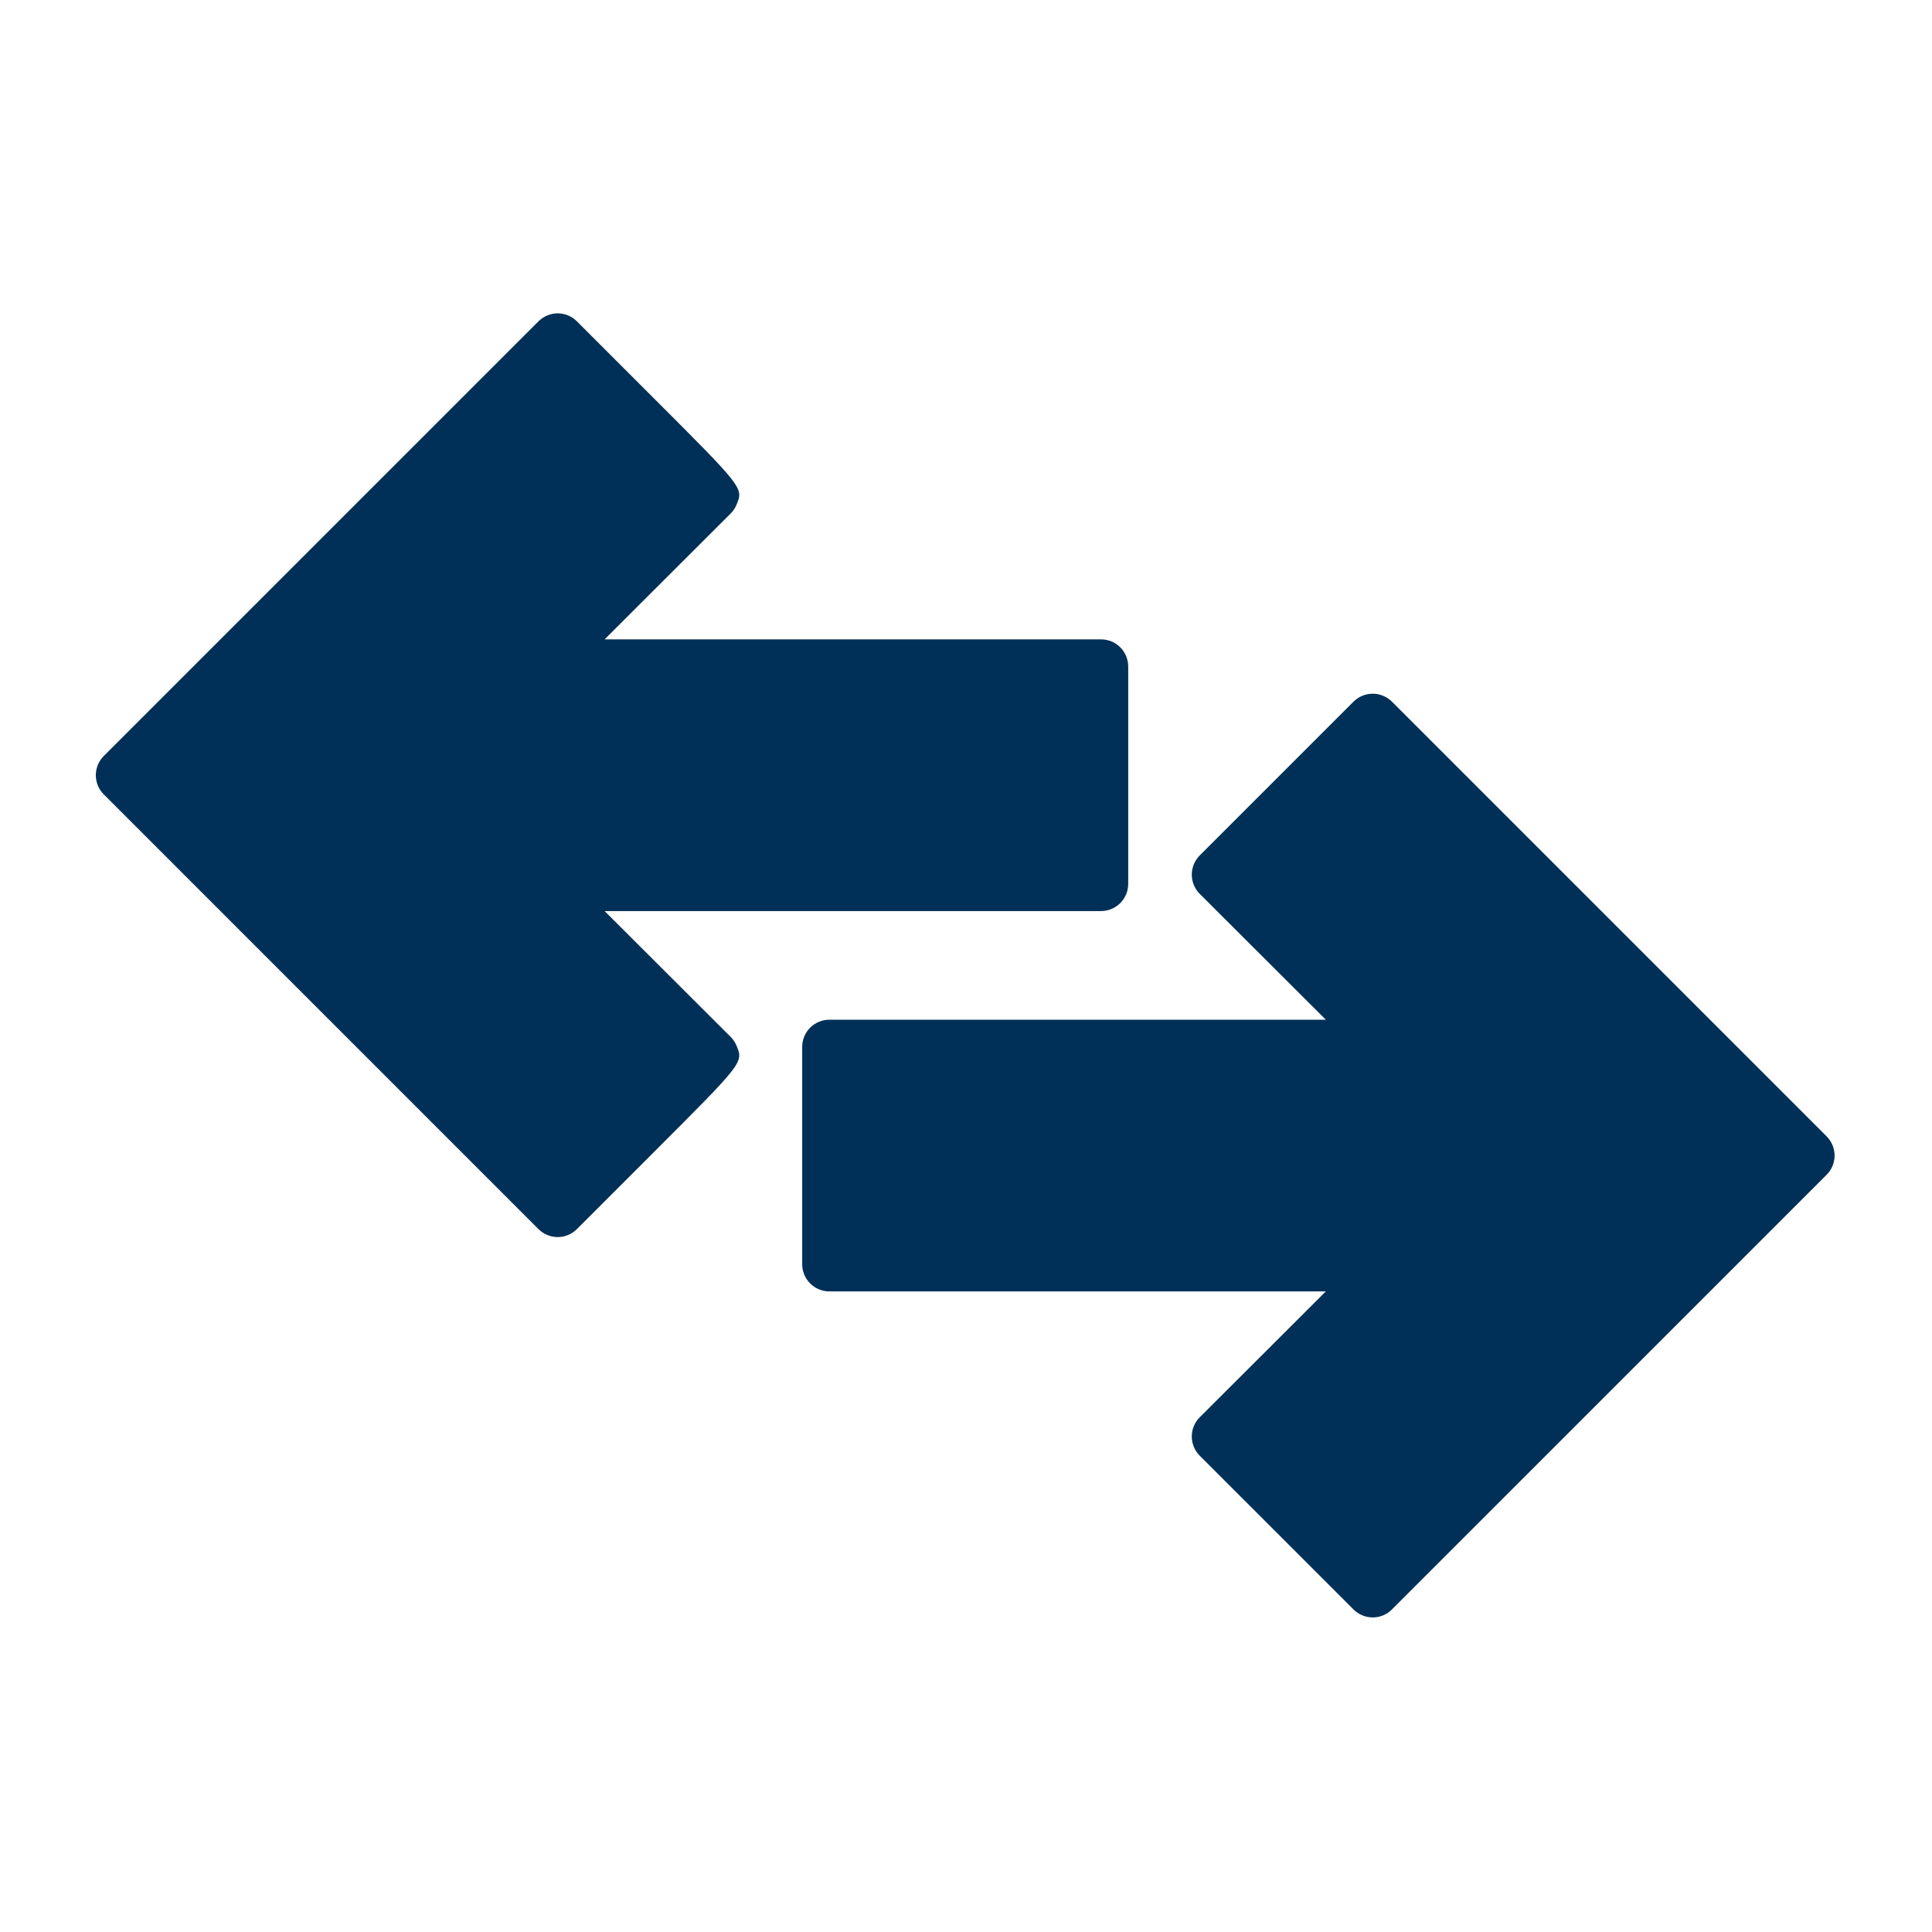 <svg xmlns="http://www.w3.org/2000/svg" xmlns:xlink="http://www.w3.org/1999/xlink" width="500" zoomAndPan="magnify" viewBox="0 0 375 375" height="500" preserveAspectRatio="xMidYMid meet" version="1.2"><defs><clipPath id="beb8d88e33"><path d="M 155 134 L 356.094 134 L 356.094 314 L 155 314 Z M 155 134 "/></clipPath><clipPath id="2766ce0dfe"><path d="M 18.594 60.82 L 219 60.82 L 219 241 L 18.594 241 Z M 18.594 60.82 "/></clipPath></defs><g id="fb1fac7b7e"><g clip-rule="nonzero" clip-path="url(#beb8d88e33)"><path style=" stroke:none;fill-rule:nonzero;fill:#003057;fill-opacity:1;" d="M 354.547 220.566 L 270.172 136.191 C 269.93 135.949 269.66 135.73 269.375 135.535 C 269.086 135.344 268.781 135.184 268.461 135.051 C 268.145 134.918 267.812 134.816 267.473 134.75 C 267.133 134.684 266.789 134.648 266.445 134.648 C 266.098 134.648 265.754 134.684 265.414 134.75 C 265.078 134.816 264.746 134.918 264.426 135.051 C 264.105 135.184 263.805 135.344 263.516 135.535 C 263.227 135.73 262.961 135.949 262.715 136.191 L 232.867 166.039 C 232.625 166.285 232.406 166.551 232.211 166.84 C 232.02 167.129 231.855 167.434 231.723 167.754 C 231.594 168.074 231.492 168.402 231.426 168.742 C 231.355 169.082 231.324 169.426 231.324 169.773 C 231.324 170.117 231.359 170.461 231.426 170.801 C 231.492 171.141 231.594 171.473 231.727 171.793 C 231.859 172.113 232.023 172.414 232.215 172.703 C 232.41 172.992 232.629 173.258 232.875 173.504 L 257.34 197.926 L 160.98 197.926 C 160.633 197.926 160.289 197.961 159.949 198.027 C 159.609 198.098 159.281 198.195 158.961 198.328 C 158.641 198.461 158.336 198.625 158.047 198.816 C 157.762 199.008 157.496 199.227 157.25 199.473 C 157.004 199.715 156.785 199.984 156.594 200.27 C 156.402 200.559 156.238 200.863 156.105 201.184 C 155.973 201.504 155.875 201.832 155.805 202.172 C 155.738 202.512 155.707 202.855 155.707 203.199 L 155.707 245.387 C 155.707 245.734 155.738 246.078 155.805 246.418 C 155.875 246.758 155.973 247.086 156.105 247.406 C 156.238 247.727 156.402 248.031 156.594 248.316 C 156.785 248.605 157.004 248.871 157.25 249.117 C 157.496 249.363 157.762 249.578 158.047 249.773 C 158.336 249.965 158.641 250.129 158.961 250.258 C 159.281 250.391 159.609 250.492 159.949 250.559 C 160.289 250.629 160.633 250.66 160.98 250.66 L 257.34 250.66 L 232.875 275.086 C 232.629 275.332 232.41 275.598 232.215 275.883 C 232.023 276.172 231.859 276.477 231.727 276.797 C 231.594 277.117 231.492 277.445 231.426 277.785 C 231.359 278.125 231.324 278.469 231.324 278.816 C 231.324 279.164 231.355 279.504 231.426 279.844 C 231.492 280.184 231.594 280.516 231.723 280.836 C 231.855 281.156 232.02 281.461 232.211 281.746 C 232.406 282.035 232.625 282.301 232.867 282.547 L 262.715 312.395 C 262.961 312.641 263.227 312.859 263.516 313.051 C 263.805 313.242 264.105 313.406 264.426 313.539 C 264.746 313.672 265.078 313.77 265.418 313.84 C 265.754 313.906 266.098 313.941 266.445 313.941 C 266.793 313.941 267.133 313.906 267.473 313.84 C 267.812 313.77 268.145 313.672 268.461 313.539 C 268.781 313.406 269.086 313.242 269.375 313.051 C 269.664 312.859 269.93 312.641 270.172 312.395 L 354.547 228.023 C 354.793 227.777 355.012 227.512 355.203 227.223 C 355.395 226.938 355.559 226.633 355.691 226.312 C 355.82 225.992 355.922 225.664 355.988 225.324 C 356.059 224.984 356.09 224.641 356.09 224.293 C 356.09 223.949 356.059 223.605 355.988 223.266 C 355.922 222.926 355.82 222.598 355.691 222.277 C 355.559 221.957 355.395 221.652 355.203 221.363 C 355.008 221.078 354.789 220.812 354.547 220.566 Z M 354.547 220.566 "/></g><g clip-rule="nonzero" clip-path="url(#2766ce0dfe)"><path style=" stroke:none;fill-rule:nonzero;fill:#003057;fill-opacity:1;" d="M 141.816 201.258 L 117.352 176.836 L 213.711 176.836 C 214.059 176.836 214.402 176.801 214.742 176.734 C 215.082 176.668 215.41 176.566 215.73 176.434 C 216.051 176.301 216.355 176.141 216.641 175.945 C 216.93 175.754 217.195 175.535 217.441 175.289 C 217.688 175.047 217.906 174.781 218.098 174.492 C 218.289 174.203 218.453 173.898 218.586 173.578 C 218.719 173.258 218.816 172.93 218.883 172.59 C 218.953 172.25 218.984 171.906 218.984 171.562 L 218.984 129.375 C 218.984 129.027 218.953 128.684 218.883 128.344 C 218.816 128.004 218.719 127.676 218.586 127.355 C 218.453 127.035 218.289 126.73 218.098 126.445 C 217.906 126.156 217.688 125.891 217.441 125.645 C 217.195 125.398 216.93 125.18 216.641 124.988 C 216.355 124.797 216.051 124.633 215.73 124.5 C 215.41 124.371 215.082 124.27 214.742 124.203 C 214.402 124.133 214.059 124.102 213.711 124.102 L 117.352 124.102 L 141.816 99.676 C 142.312 99.18 142.691 98.609 142.961 97.961 C 144.312 94.707 144.312 94.707 126.898 77.289 L 111.973 62.367 C 111.73 62.121 111.461 61.902 111.176 61.711 C 110.887 61.52 110.582 61.355 110.262 61.223 C 109.941 61.09 109.613 60.992 109.273 60.922 C 108.934 60.855 108.59 60.82 108.246 60.82 C 107.898 60.82 107.555 60.855 107.215 60.922 C 106.875 60.992 106.547 61.09 106.227 61.223 C 105.906 61.355 105.605 61.52 105.316 61.711 C 105.027 61.902 104.762 62.121 104.516 62.367 L 20.145 146.738 C 19.898 146.984 19.68 147.25 19.488 147.539 C 19.297 147.828 19.133 148.129 19 148.449 C 18.867 148.77 18.77 149.098 18.699 149.438 C 18.633 149.777 18.598 150.121 18.598 150.469 C 18.598 150.812 18.633 151.156 18.699 151.496 C 18.77 151.836 18.867 152.164 19 152.484 C 19.133 152.805 19.297 153.109 19.488 153.398 C 19.68 153.684 19.898 153.953 20.145 154.195 L 104.516 238.57 C 104.762 238.812 105.027 239.031 105.316 239.227 C 105.605 239.418 105.906 239.582 106.227 239.711 C 106.547 239.844 106.875 239.945 107.215 240.012 C 107.555 240.082 107.898 240.113 108.246 240.113 C 108.59 240.113 108.934 240.082 109.273 240.012 C 109.613 239.945 109.941 239.844 110.262 239.711 C 110.582 239.582 110.887 239.418 111.176 239.227 C 111.461 239.031 111.73 238.812 111.973 238.57 L 126.898 223.645 C 144.312 206.23 144.312 206.23 142.961 202.973 C 142.691 202.328 142.312 201.754 141.816 201.258 Z M 141.816 201.258 "/></g></g></svg>